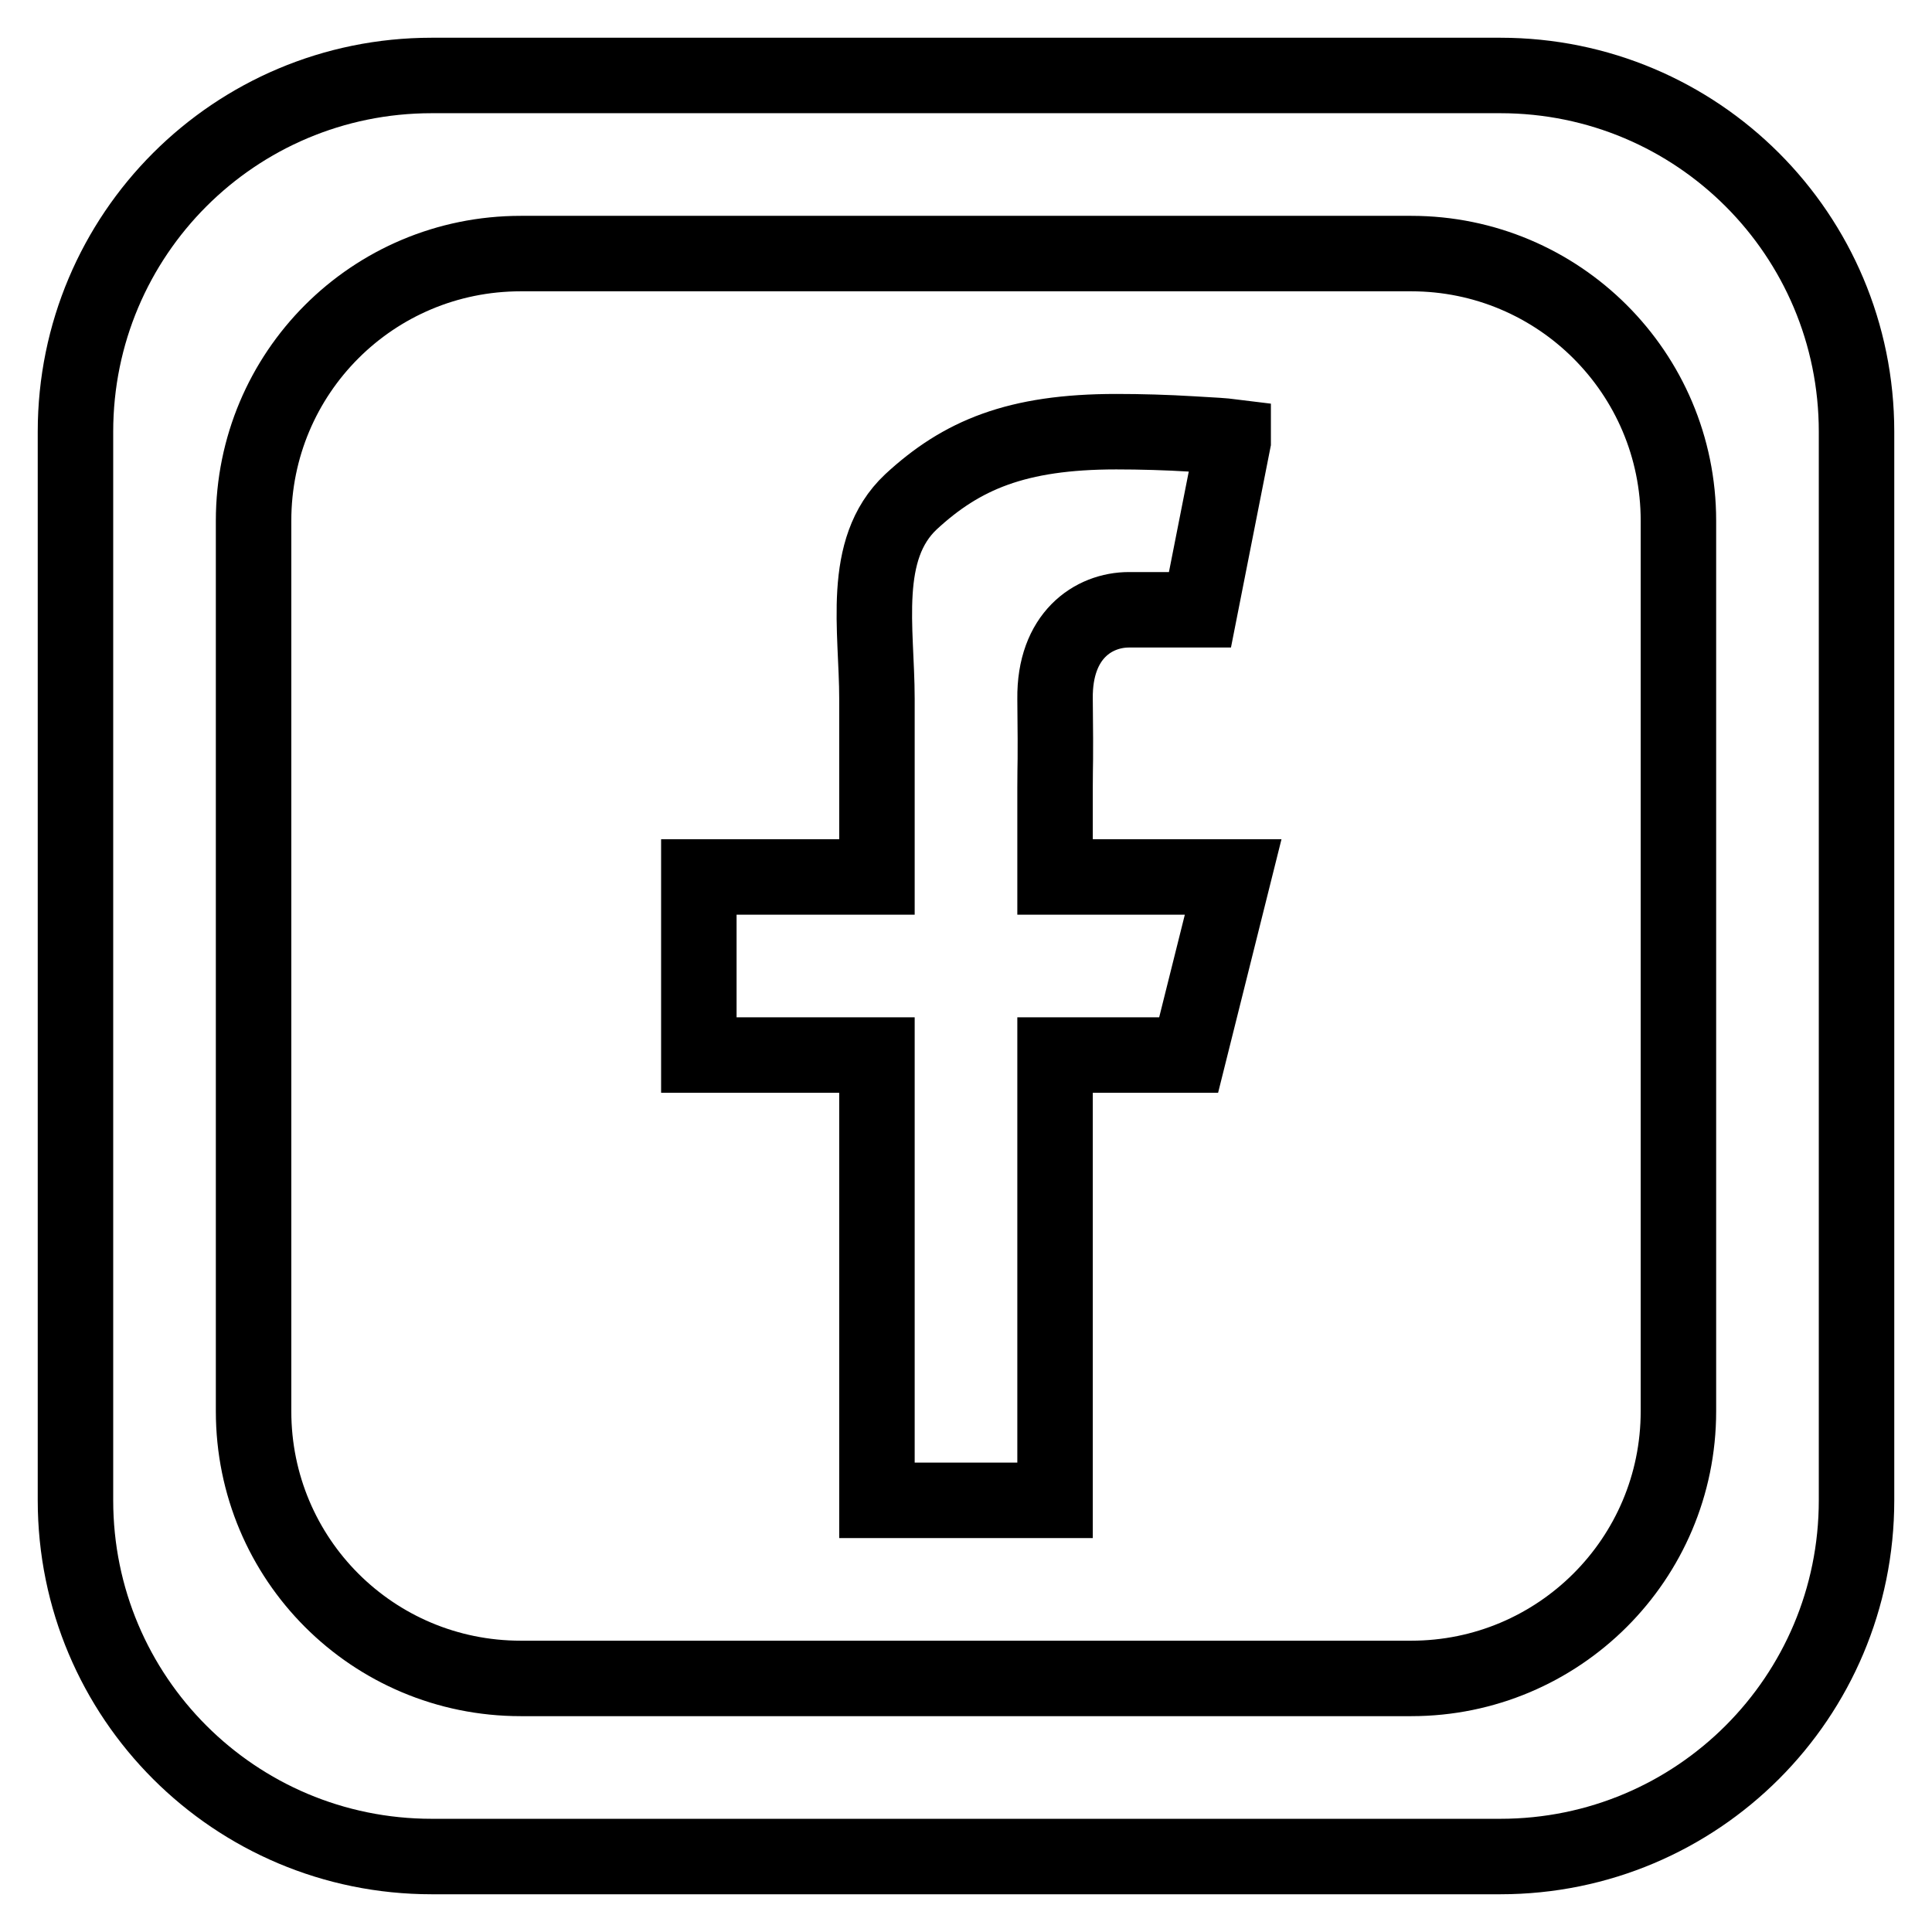 <?xml version="1.0" encoding="utf-8"?>
<!-- Svg Vector Icons : http://www.onlinewebfonts.com/icon -->
<!DOCTYPE svg PUBLIC "-//W3C//DTD SVG 1.1//EN" "http://www.w3.org/Graphics/SVG/1.1/DTD/svg11.dtd">
<svg version="1.1" xmlns="http://www.w3.org/2000/svg" xmlns:xlink="http://www.w3.org/1999/xlink" x="0px" y="0px" viewBox="0 0 256 256" enable-background="new 0 0 256 256" xml:space="preserve">
<g> <path stroke-width="10" fill-opacity="0" stroke="#000000"  d="M157.9,57.5c3.3,0.2,3.9,0.2,5.5,0.4v0.6L159,80.8h-9.4c-4.7,0-9.9,3.4-9.8,11.8c0.1,9.4,0,7.9,0,11.8v11.8 h23.6l-5.9,23.6h-17.7v59h-23.6v-59H92.6v-23.6h23.6V92.6c0-9.2-2.2-19.8,4.5-26.1c6.7-6.2,14-9.3,27.2-9.3 C151.2,57.2,154.6,57.3,157.9,57.5z M246,57.2v141.6c0,26.1-21.1,47.2-47.2,47.2H57.2C31.1,246,10,224.9,10,198.8V57.2 C10,31.1,31.1,10,57.2,10h141.6C224.9,10,246,31.1,246,57.2z M222.4,69c0-19.6-15.9-35.4-35.4-35.4H69c-19.6,0-35.4,15.8-35.4,35.4 v118c0,19.6,15.8,35.4,35.4,35.4h118c19.5,0,35.4-15.8,35.4-35.4V69z"/></g>
</svg>